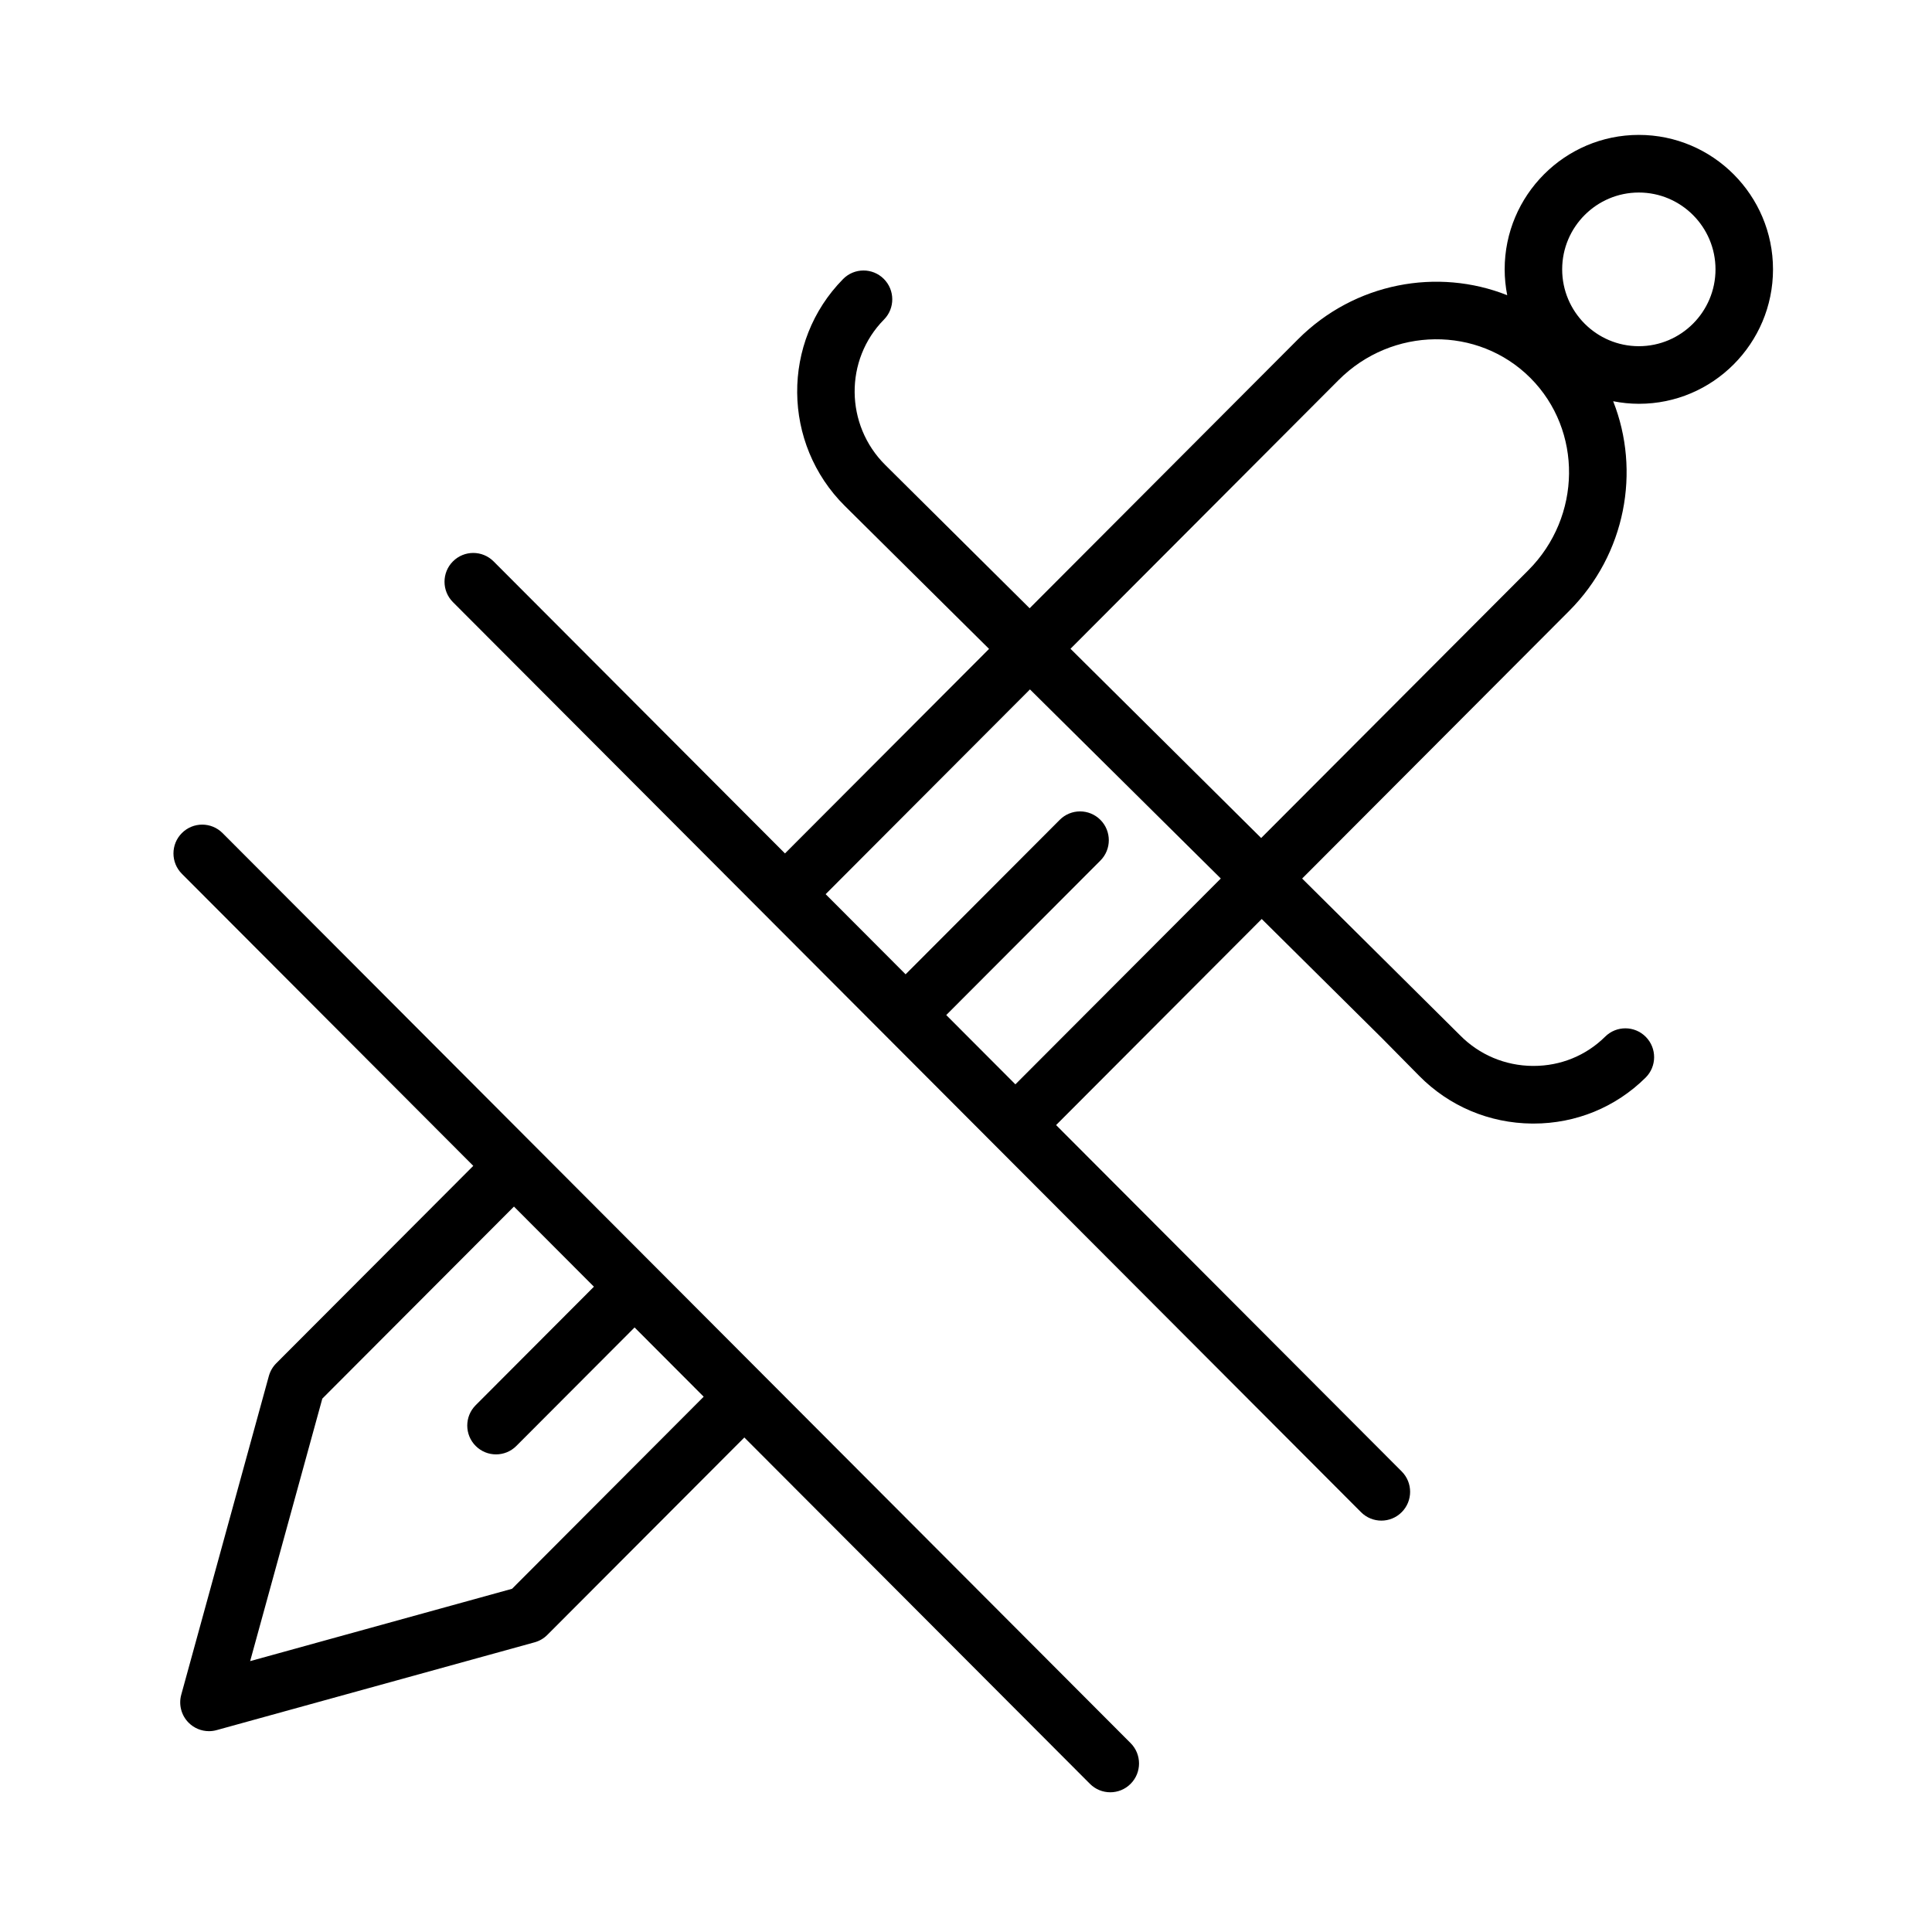 <?xml version="1.0" encoding="UTF-8"?> <!-- Generator: Adobe Illustrator 22.0.0, SVG Export Plug-In . SVG Version: 6.00 Build 0) --> <svg xmlns="http://www.w3.org/2000/svg" xmlns:xlink="http://www.w3.org/1999/xlink" id="Layer_1" x="0px" y="0px" viewBox="0 0 100.25 100.25" style="enable-background:new 0 0 100.25 100.25;" xml:space="preserve"> <path d="M11.547,43.227c-0.583-0.584-1.527-0.584-2.109,0c-0.583,0.583-0.583,1.531,0,2.114l15.12,15.154L14.335,70.739 c-0.183,0.183-0.314,0.411-0.384,0.66L9.405,87.937c-0.143,0.519,0.004,1.075,0.384,1.454c0.283,0.284,0.664,0.438,1.055,0.438 c0.132,0,0.266-0.018,0.396-0.054l16.503-4.557c0.249-0.069,0.476-0.201,0.658-0.385L38.623,74.59l17.933,17.972 C56.847,92.854,57.229,93,57.611,93s0.764-0.146,1.055-0.438c0.583-0.583,0.583-1.531,0-2.114L11.547,43.227z M26.57,82.441 L12.98,86.194l3.745-13.621l9.944-9.965l4.149,4.158l-6.135,6.149c-0.583,0.583-0.583,1.53,0,2.114 c0.291,0.292,0.673,0.438,1.055,0.438c0.382,0,0.764-0.146,1.055-0.438l6.135-6.149l3.586,3.594L26.57,82.441z"></path> <path d="M92,13.977C92,10.13,88.876,7,85.038,7s-6.962,3.13-6.962,6.977c0,0.458,0.048,0.907,0.132,1.341 c-3.605-1.431-7.911-0.664-10.858,2.29c-0.068,0.068-7.071,7.086-13.923,13.954l-7.487-7.431c-2.096-2.077-2.128-5.463-0.072-7.548 c0.58-0.587,0.574-1.534-0.012-2.115s-1.532-0.575-2.109,0.012c-3.212,3.257-3.171,8.539,0.095,11.777l7.48,7.414 c-4.911,4.922-9.348,9.368-10.59,10.613l-15.12-15.154c-0.583-0.584-1.527-0.584-2.109,0c-0.583,0.583-0.583,1.531,0,2.114 l47.12,47.222c0.291,0.292,0.673,0.438,1.055,0.438c0.382,0,0.764-0.146,1.055-0.438c0.583-0.583,0.583-1.531,0-2.114L54.8,58.379 c1.248-1.251,5.727-5.739,10.67-10.693l6.254,6.198l1.913,1.938c1.556,1.579,3.639,2.459,5.863,2.479c0.025,0,0.05,0,0.075,0 c2.199,0,4.26-0.845,5.813-2.383c0.586-0.581,0.592-1.527,0.012-2.115c-0.579-0.587-1.525-0.592-2.109-0.012 c-0.99,0.981-2.307,1.519-3.715,1.519c-0.017,0-0.033,0-0.049,0c-1.43-0.012-2.767-0.577-3.767-1.591l-8.193-8.132 c6.821-6.836,13.767-13.797,13.852-13.883c2.949-2.955,3.716-7.27,2.287-10.884c0.434,0.085,0.879,0.133,1.338,0.133 C88.876,20.955,92,17.824,92,13.977z M85.038,9.99c2.194,0,3.978,1.788,3.978,3.987s-1.784,3.987-3.978,3.987 s-3.978-1.788-3.978-3.987S82.844,9.99,85.038,9.99z M52.688,56.266L49.1,52.67l7.998-8.015c0.583-0.583,0.583-1.53,0-2.114 c-0.583-0.584-1.527-0.584-2.109,0l-7.998,8.015l-4.149-4.158c1.243-1.246,5.686-5.698,10.602-10.625l9.902,9.812 C58.408,50.534,53.936,55.016,52.688,56.266z M79.305,29.589c-0.068,0.068-7.031,7.046-13.864,13.895l-9.894-9.82 c6.84-6.855,13.825-13.856,13.911-13.942c2.773-2.781,7.238-2.828,9.955-0.109C82.127,22.336,82.077,26.81,79.305,29.589z"></path> </svg> 